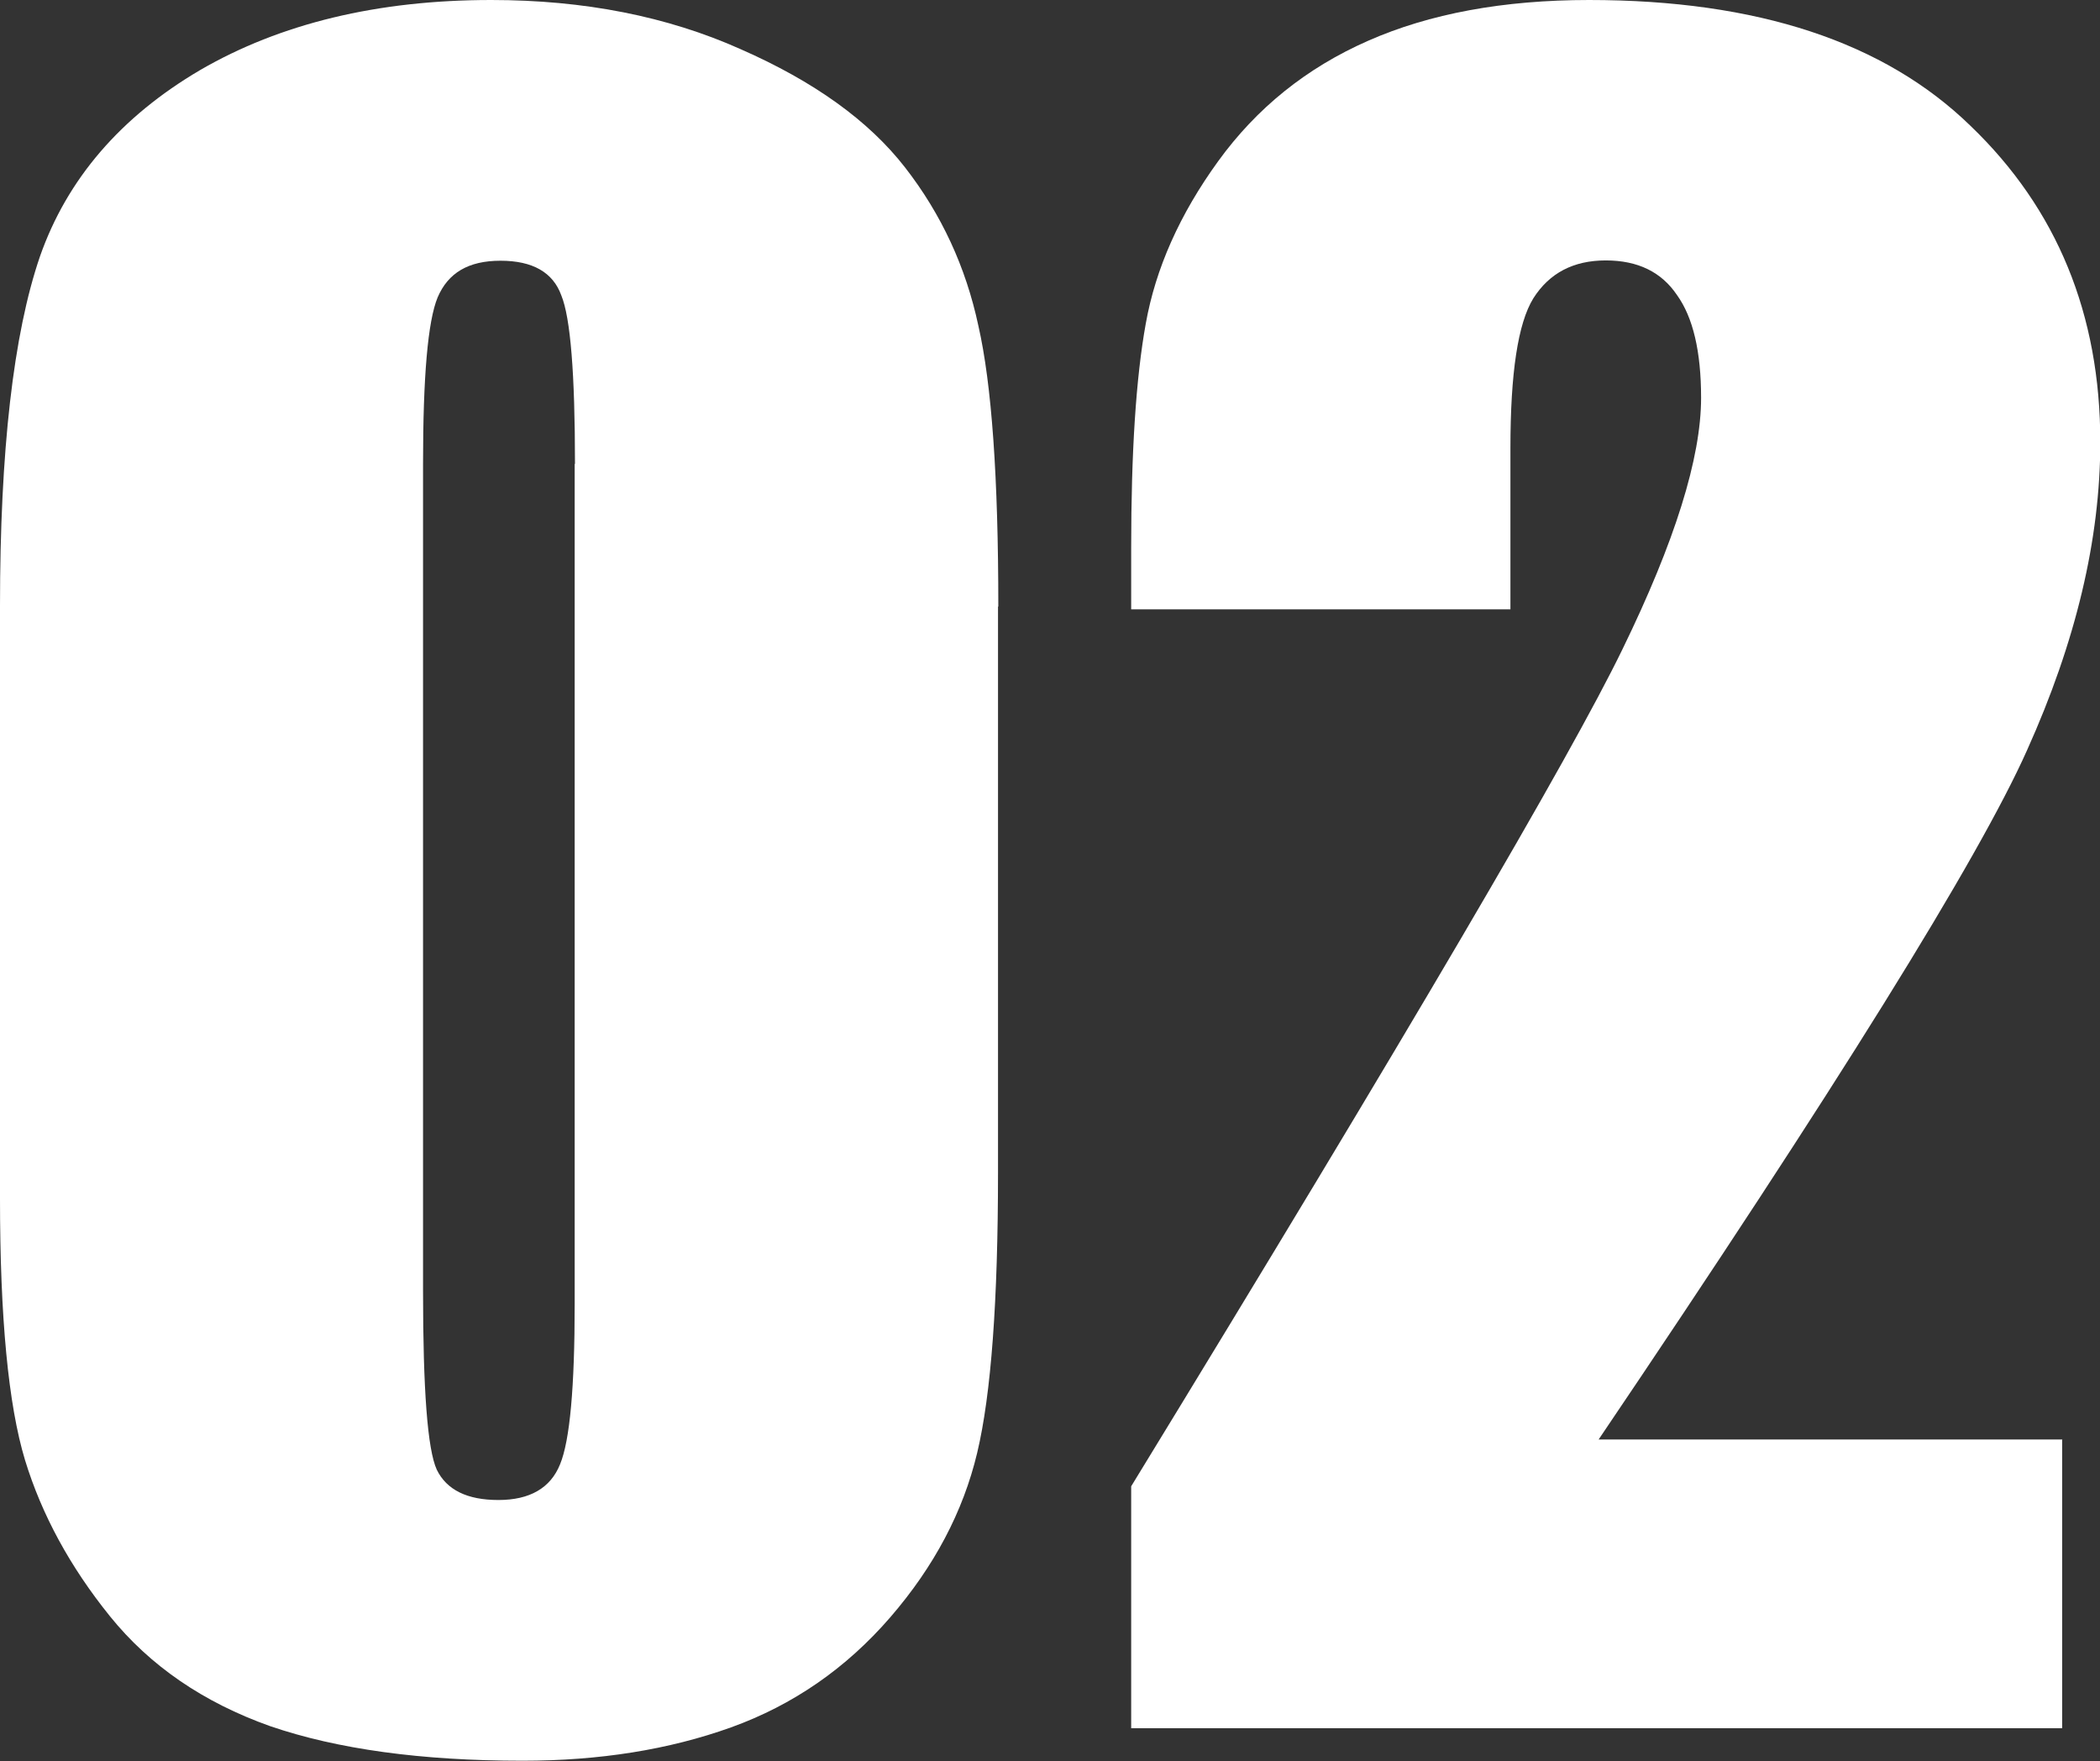 <?xml version="1.0" encoding="UTF-8"?><svg id="_レイヤー_2" xmlns="http://www.w3.org/2000/svg" viewBox="0 0 70.49 59.1"><rect x="0" y="0" width="70.49" height="59.1" fill="#333333" stroke="none"/><defs><style>.cls-1{fill:#fff;}</style></defs><g id="_レイヤー_1-2"><path class="cls-1" d="M69.22,48.3v9.7h-31.25v-8.12c9.26-15.14,14.75-24.5,16.49-28.09,1.76-3.61,2.64-6.42,2.64-8.44,0-1.55-.27-2.7-.81-3.45-.52-.77-1.31-1.16-2.39-1.16s-1.89.42-2.43,1.27c-.52.84-.77,2.52-.77,5.03v5.41h-12.73v-2.07c0-3.19.16-5.7.49-7.52.33-1.85,1.14-3.67,2.43-5.45,1.29-1.78,2.96-3.13,5.03-4.04,2.06-.91,4.54-1.37,7.42-1.37,5.65,0,9.91,1.41,12.8,4.22,2.91,2.79,4.36,6.33,4.36,10.62,0,3.26-.82,6.7-2.46,10.34-1.62,3.63-6.41,11.34-14.38,23.13h15.57Z"/><path class="cls-1" d="M33.5,20.36v18.98c0,4.31-.23,7.45-.7,9.42-.47,1.97-1.44,3.81-2.92,5.52-1.48,1.71-3.26,2.94-5.34,3.69-2.09.75-4.42,1.12-7,1.12-3.4,0-6.22-.39-8.47-1.16-2.25-.8-4.04-2.03-5.38-3.69-1.34-1.66-2.29-3.41-2.85-5.24-.56-1.85-.84-4.78-.84-8.79v-19.86c0-5.23.45-9.14,1.34-11.74.91-2.6,2.71-4.69,5.38-6.26C9.41.79,12.67,0,16.49,0c3.12,0,5.91.55,8.37,1.65,2.46,1.08,4.3,2.4,5.52,3.97s2.04,3.34,2.46,5.31c.45,1.97.67,5.11.67,9.42ZM19.3,15.57c0-3.02-.15-4.91-.46-5.66-.28-.77-.96-1.16-2.04-1.16s-1.76.41-2.11,1.23c-.33.8-.49,2.66-.49,5.59v27.77c0,3.3.15,5.3.46,5.98.33.68,1.02,1.02,2.07,1.02s1.75-.4,2.07-1.2c.33-.8.49-2.59.49-5.38V15.57Z"/></g></svg>
